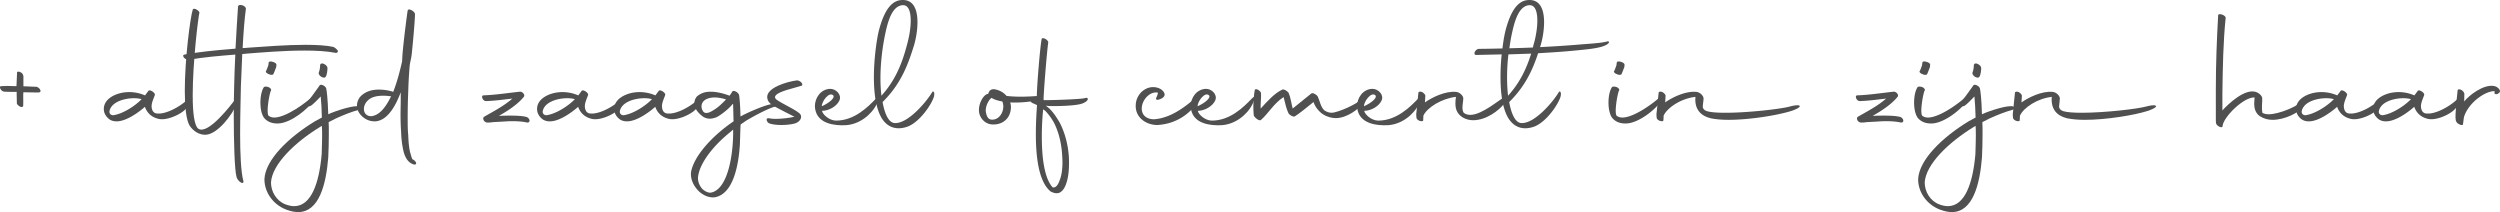<svg xmlns="http://www.w3.org/2000/svg" width="389" height="33" viewBox="0 0 389 33"><g fill="#505050" fill-rule="nonzero"><path d="M3.193 16.622c.3.09.45-.06.42-.268.03-.893-.03-1.519.03-1.995.75 0 1.29.03 2.34.03.24 0 .42-.15.27-.417-.09-.238-.42-.477-.69-.477-.54 0-1.23-.06-1.92-.06v-1.607c-.06-.209-.15-.477-.48-.596-.24-.149-.57-.089-.51.12l-.09 2.054c-.54 0-1.02-.03-1.44-.03-.36 0-.72.03-.93.03-.24 0-.24.268-.09.477.15.268.42.387.66.387.75.03 1.35.03 1.83.03 0 .744.03 1.399.03 1.727-.03.208.3.476.57.595zM17.054 18.587c.33.209.69.298 1.08.298 1.59 0 3.57-1.518 4.41-2.263.39 1.072 1.14 1.638 2.13 1.876 1.26.298 3.33-.655 4.08-1.4 1.65-1.637 1.2-2.382.69-1.875-1.08 1.19-3.66 2.71-5.19 2.412-.54-.15-.69-.745-.66-1.251.06-.566.33-1.102.48-1.549.21-.357-.81-1.012-.99-.684l-.51.684h-.03a6.121 6.121 0 0 0-2.43-.506c-1.05 0-2.07.268-2.88.804-.75.506-1.08 1.162-1.08 1.817 0 .625.3 1.19.9 1.637zm.54-.655c-.45-.03-.63-.357-.54-.714.33-1.37 2.31-1.936 3.81-1.936.45 0 .87.06 1.17.149-1.05 1.102-3 2.323-4.44 2.501z"></path><path d="M31.934 20.97c1.89 0 4.29-3.216 4.83-4.705.12-.358.06-1.102-.24-.685-.45.566-4.08 5.42-5.64 4.467-.66-.447-.9-2.561-.9-5.212 0-5.151.87-12.298 1.05-12.864 0-.149-.24-.387-.54-.536-.3-.119-.48-.089-.51.09-.39 1.25-1.23 7.653-1.23 12.596 0 2.471.21 4.586.78 5.479.6.834 1.44 1.37 2.4 1.37z"></path><path d="M36.824 27.61c.21.626 1.14 1.25 1.05.566-.39-1.4-.51-4.318-.51-7.355 0-2.71.09-5.51.12-7.415l.21-5.003c.24 0 .45-.03.69-.06 2.28-.178 5.79-.476 9-.476 1.8 0 3.48.09 4.83.358.24.03.39-.09.36-.328-.12-.178-.42-.476-.69-.595-1.08-.239-2.64-.328-4.35-.328-2.94 0-6.36.268-8.91.447-.3.03-.6.06-.87.06.12-2.323.3-4.646.51-6.135-.09-.596-1.26-.774-1.23-.298-.12 1.846-.27 4.199-.39 6.522-3.69.297-5.82.536-7.95.923-.51.119.12.893.69.804 2.4-.417 4.74-.596 7.23-.804-.09 1.816-.15 3.573-.18 4.973-.03 1.161-.06 2.769-.06 4.496 0 3.99.12 8.606.45 9.648z"></path><path d="M41.175 18.439c.57.625 1.38.804 2.13.774 2.07-.09 4.8-2.442 5.37-3.484.36-.655.06-.834-.06-.715-.9.893-4.08 3.276-5.94 3.276-.33 0-.63-.09-.87-.268-.45-.387.15-3.752.39-3.99.03-.15-.15-.388-.48-.507-.36-.09-.66-.06-.69.09-.33.506-.51 1.429-.51 2.352 0 .983.21 1.995.66 2.472zm.63-6.909c.27.149.63.149.72.03.09-.149.33-.804.39-.953.09-.179.09-.387.09-.506.06-.15-.18-.387-.57-.477-.3-.119-.63-.06-.63.12l-.06.446c-.06.149-.27.745-.33.834-.15.119.03.387.39.506z"></path><path d="M44.535 32.613c.72.268 1.32.387 1.86.387 3.27 0 4.35-4.348 4.68-8.487.06-1.19.09-2.382.09-3.543v-1.132l-.03-.834 1.11-.565c1.23-.566 2.46-1.043 3.63-1.37.24-.06.42-.328.12-.477-.66-.357-3.81.655-4.92 1.191-.06-2.471-.27-3.87-.3-3.93 0-.387-.75-.834-1.02-.596.09-.09-1.56 2.174-2.04 2.83-.36.565.42.476.57.416.42-.208 1.23-1.102 1.53-1.4l.09-.089c.09 1.102.15 1.846.18 3.276l-1.05.565c-4.17 2.532-7.74 6.016-7.89 9.023 0 2.144 1.44 3.99 3.39 4.735zm5.52-8.636c-.39 4.497-1.62 8.1-4.29 8.1-.42 0-.81-.09-1.32-.268-1.44-.536-2.28-1.995-2.28-3.425.18-2.799 3.66-6.223 7.74-8.695l.18-.09.03.656c.03 1.191-.03 2.472-.06 3.722zm-.12-12.06c.33.209.63.209.72.06.24-.298.3-1.102.3-1.4 0-.208-.21-.476-.54-.625-.27-.149-.54-.09-.6.119 0 .685-.18 1.132-.21 1.22-.09.15.09.448.33.626z"></path><path d="M64.365 25.585c.33.06.45-.06.36-.297-.06-.18-.3-.388-.48-.477h-.03l-.06-.06c-.09-.148-.18-.506-.36-1.131-.15-.685-.24-1.578-.27-2.561-.09-.864-.09-1.787-.09-2.77 0-1.34.03-2.739.09-4.138.03-1.132.09-2.293.21-3.782.03-.506.27-1.34.33-1.936.15-1.4.48-4.913.51-6.253-.06-.447-1.05-.983-1.14-.536-.03.06-.6 4.318-.81 6.849l-.06 1.072c-.36 1.578-.75 3.097-1.38 4.734l-.24-.089a7.64 7.64 0 0 0-2.01-.268c-1.29 0-2.16.417-2.76.983-.39.387-.63.953-.63 1.518 0 .626.3 1.28 1.02 1.847.69.506 1.26.595 1.83.595 2.1-.149 3.33-2.858 3.96-4.526v1.072c0 .804-.03 1.638-.03 2.412 0 .953.03 1.876.09 2.71.03 1.012.15 1.935.3 2.65.12.655.36 1.34.78 1.817.21.238.54.476.87.565zm-6.6-7.504c-.33 0-.57-.09-.78-.268-.21-.149-.36-.476-.36-.863s.15-.834.54-1.251c.45-.476 1.17-.804 2.46-.804.36 0 .78.03 1.23.09l-.03.059c-.63 1.25-1.59 2.888-3.06 3.037zM76.156 19.064c.18 0 .3-.03.54-.06l1.65-.089c.42-.03.9-.06 1.38-.06.78 0 1.65.06 2.28.209.27.03.42-.12.39-.357a.747.747 0 0 0-.57-.536c-.72-.15-1.53-.18-2.34-.18-.54 0-1.08 0-1.56.03h-.3l.06-.03c1.38-.773 2.91-1.786 3.84-2.947.21-.298-.24-.834-.66-.774-1.92.208-3.84.506-5.61.565-.24 0-.3.209-.18.477.09.238.33.417.54.417.9-.03 1.83-.12 2.79-.238l1.32-.15-.18.15c-1.26 1.072-2.94 1.935-4.17 2.65l-.03.03c-.03 0-.09.03-.09.06-.03.059-.12.208 0 .476.15.238.33.327.39.327.09.03.15.03.18.03h.33zM84.466 18.587c.33.209.69.298 1.08.298 1.59 0 3.57-1.518 4.41-2.263.39 1.072 1.14 1.638 2.13 1.876 1.26.298 3.33-.655 4.08-1.4 1.65-1.637 1.2-2.382.69-1.875-1.08 1.19-3.66 2.71-5.19 2.412-.54-.15-.69-.745-.66-1.251.06-.566.33-1.102.48-1.549.21-.357-.81-1.012-.99-.684l-.51.684h-.03a6.121 6.121 0 0 0-2.43-.506c-1.05 0-2.07.268-2.88.804-.75.506-1.08 1.162-1.08 1.817 0 .625.3 1.19.9 1.637zm.54-.655c-.45-.03-.63-.357-.54-.714.33-1.37 2.31-1.936 3.81-1.936.45 0 .87.06 1.17.149-1.05 1.102-3 2.323-4.44 2.501z"></path><path d="M96.466 18.587c.33.209.69.298 1.08.298 1.59 0 3.57-1.518 4.41-2.263.39 1.072 1.14 1.638 2.13 1.876 1.26.298 3.33-.655 4.08-1.4 1.65-1.637 1.2-2.382.69-1.875-1.08 1.19-3.66 2.71-5.19 2.412-.54-.15-.69-.745-.66-1.251.06-.566.33-1.102.48-1.549.21-.357-.81-1.012-.99-.684l-.51.684h-.03a6.121 6.121 0 0 0-2.43-.506c-1.05 0-2.07.268-2.88.804-.75.506-1.08 1.162-1.08 1.817 0 .625.3 1.19.9 1.637zm.54-.655c-.45-.03-.63-.357-.54-.714.33-1.37 2.31-1.936 3.81-1.936.45 0 .87.06 1.17.149-1.05 1.102-3 2.323-4.44 2.501z"></path><path d="M108.677 29.695c.84.833 1.89 1.131 2.64.982 2.61-.536 3.57-4.437 3.81-8.189l.09-2.769.03-.357.87-.596c1.26-.744 3.24-1.816 4.44-2.174.24-.06.3-.149 0-.357-.57-.387-4.5 1.4-5.31 1.876l-.03.03v-.12c-.03-1.726-.18-3.126-.21-3.186-.03-.416-.87-.893-1.05-.595-.09.119-.21.357-.42.625l-.06.03-.03-.03c-1.11-.417-2.1-.595-2.88-.595-.99 0-1.56.297-2.07.685-.3.297-.45.714-.45 1.131 0 .357.12.745.39 1.132.21.297.51.595.87.863.06.06.15.12.27.179.3.149.6.208.87.208.39 0 .72-.119.99-.208.51-.238 1.02-.625 1.53-1.042.39-.328.75-.685 1.02-1.013l.09-.06v.15l.06 2.441.03.12-.75.535c-3.03 2.234-5.43 5.033-5.88 7.326-.15 1.072.33 2.144 1.14 2.978zm1.98.268c-.36.089-.93-.15-1.38-.566-.36-.417-.81-1.161-.63-2.085.33-1.995 2.25-4.526 4.8-6.61l.63-.536c.06 3.841-.81 9.26-3.42 9.797zm-.75-12.388c-.18 0-.24-.03-.24-.03l-.21-.149c-.18-.238-.3-.536-.3-.833 0-.298.09-.566.33-.834.33-.328.93-.566 1.74-.566.45 0 .96.09 1.53.238l.21.06-.3.327-.66.626a7.31 7.31 0 0 1-1.44.982c-.24.12-.45.179-.66.179z"></path><path d="M119.657 19.183c.45.179 1.17.268 1.92.268.78 0 1.56-.09 2.1-.238.78-.209 1.35-1.042.69-1.608-.6-.477-1.5-.923-2.64-1.549-.6-.357-1.29-.655-1.11-1.072.33-.774 3.06-1.28 4.17-1.667.24-.298-.36-.864-.84-.804-1.53.208-4.8 1.161-4.56 2.74.12.893.96 1.19 1.74 1.637.6.328 1.74.893 2.49 1.28-.78.18-1.98.328-2.94.328-.39 0-.72-.03-.99-.09-.66-.148-.39.596-.03.775zM131.597 19.48c2.07-.118 3.99-1.577 4.83-3.305.42-.833.54-1.518-.15-.804-1.26 1.31-3.36 3.395-6.18 3.395-1.05 0-2.1-.953-2.19-1.519 1.05 0 2.34-.714 2.73-1.667.33-.864-.54-1.757-1.47-1.757-1.47.06-2.37 1.4-2.37 2.71 0 .298.06.595.15.863.6 1.847 2.88 2.174 4.65 2.085zm-1.95-4.645c.33.328-.51 1.132-1.77 1.698-.03-.745 1.14-2.323 1.77-1.698z"></path><path d="M141.078 19.749c1.98-.626 3.99-3.633 4.26-4.794.15-.715-.18-.804-.27-.656-.72 1.28-3.66 4.914-5.82 4.854-.93-.03-1.56-1.31-1.92-3.275 2.97-2.919 4.02-6.045 4.89-8.815.3-1.012.54-2.352.54-3.603 0-1.906-.57-3.573-2.46-3.454-1.71.09-2.76 1.846-3.51 4.616-.3 1.101-.81 4.258-.81 7.414 0 2.412.3 4.854 1.23 6.373.66 1.042 1.56 1.548 2.61 1.548.39 0 .81-.06 1.26-.208zm-3.24-14.919c.48-2.144 1.2-3.93 2.61-4.02.93-.06 1.26 1.012 1.26 2.412 0 1.072-.21 2.323-.48 3.365-.66 2.56-1.59 5.568-4.08 8.308a24.44 24.44 0 0 1-.15-2.68c0-2.263.27-4.824.84-7.385zM161.628 15.52c.72-.238.93-.625.06-.595-.27 0-1.44.119-2.85.119-.69 0-1.47-.03-2.22-.12-.45-.535-1.11-.922-1.92-1.041-.6-.03-.81.297-.93.714-.06 0-.09.03-.15.03-.69.238-1.47 1.668-1.26 2.918.15.834.9 1.757 2.01 1.817 1.38.089 2.61-.655 2.88-2.144.09-.447.06-.894-.06-1.28 1.83.089 3.78-.18 4.44-.418zm-7.41-.238.06-.06c.42.269.99.447 1.68.566.48 1.072-.18 2.77-1.5 2.83-.57.029-.9-.299-1.05-1.162-.15-.834.42-1.876.81-2.174z"></path><path d="M163.518 29.814c.69.357 1.2.298 1.53.06.33-.239.63-.656.81-1.192.33-.834.48-1.995.48-3.275 0-.358 0-.715-.03-1.102-.12-1.727-.57-3.574-1.41-5.211-.48-.804-.96-1.579-1.65-2.234l-.51-.417.27.03c.24.03.63.03 1.11.03 1.32 0 3.3-.09 4.17-.357 1.2-.387 1.17-1.072.57-.894-.54.209-5.97.358-6.33.328h-.12l-.03-.179c.06-1.757.54-7.534.72-8.725.06-.178-.15-.476-.45-.625-.27-.149-.54-.149-.57.03-.24 1.22-.72 7.027-.75 8.814l.03.566-.75-.15c-.63-.148-.39.626.24.805l.51.238c-.09 1.221-.18 2.829-.18 4.526 0 3.484.42 7.326 2.25 8.874.03.03.06.06.09.06zm1.35-1.727c-.36 1.072-.87 1.19-1.17 1.012l.06.03-.09-.12c-1.23-1.518-1.56-4.764-1.56-7.742 0-1.608.09-3.156.21-4.258l.33.238c.48.507.96 1.132 1.35 1.847.75 1.459 1.14 3.186 1.26 4.824.03.446.06.923.06 1.34 0 1.131-.15 2.114-.45 2.829zM177.709 16.414c.24-1.132 1.35-2.234 2.46-1.995-.03.327-.15.565-.21.684-.21.388.06.507.36.388.27-.09.9-.298.9-.804-.03-.298-.3-.656-.69-.864a2.33 2.33 0 0 0-1.11-.268c-.66 0-1.2.268-1.62.596a2.958 2.958 0 0 0-1.08 2.203c-.09 1.936 1.62 3.097 3.36 3.097 3.66-.208 5.64-2.56 6.12-3.454.21-.387 0-.894-.18-.774-1.8 1.578-3.96 3.156-6.45 3.335-1.35 0-2.13-.864-1.86-2.144z"></path><path d="M190.07 19.48c2.07-.118 3.99-1.577 4.83-3.305.42-.833.54-1.518-.15-.804-1.26 1.31-3.36 3.395-6.18 3.395-1.05 0-2.1-.953-2.19-1.519 1.05 0 2.34-.714 2.73-1.667.33-.864-.54-1.757-1.47-1.757-1.47.06-2.37 1.4-2.37 2.71 0 .298.06.595.15.863.6 1.847 2.88 2.174 4.65 2.085zm-1.95-4.645c.33.328-.51 1.132-1.77 1.698-.03-.745 1.14-2.323 1.77-1.698z"></path><path d="M195.08 17.932c.09.358.87.953 1.11.745 1.17-1.013 2.01-2.59 3.54-3.574.27 1.162.45 1.847.75 2.502.18.327.75.625.99.506.81-.536 1.56-1.132 2.91-2.233.09.268.24.595.45.893.27.357.57.715 1.02 1.012.66.417 1.38.596 2.01.596 1.71 0 3.66-1.46 4.11-2.263.36-.655-.03-.893-.12-.745-.42.715-3.69 2.174-4.65 2.174-.42 0-.78-.149-1.11-.357-.6-.506-.75-1.578-1.05-2.174-.21-.327-.78-.625-.99-.476l-2.91 2.352c-.27-1.042-.3-1.667-.63-2.442-.24-.327-.75-.625-.99-.506-1.29.625-2.31 1.817-3.36 2.948-.03-.983.09-1.519.06-2.293.09-.387-.9-1.042-.99-.536-.12.745-.21 1.608-.21 2.561 0 .417.03.864.06 1.31z"></path><path d="M215.96 19.48c2.07-.118 3.99-1.577 4.83-3.305.42-.833.54-1.518-.15-.804-1.26 1.31-3.36 3.395-6.18 3.395-1.05 0-2.1-.953-2.19-1.519 1.05 0 2.34-.714 2.73-1.667.33-.864-.54-1.757-1.47-1.757-1.47.06-2.37 1.4-2.37 2.71 0 .298.06.595.15.863.6 1.847 2.88 2.174 4.65 2.085zm-1.95-4.645c.33.328-.51 1.132-1.77 1.698-.03-.745 1.14-2.323 1.77-1.698z"></path><path d="M220.4 18.32c.03.476 1.08.744 1.05.357l.03-.685c.57-1.25 2.85-2.68 5.07-2.918-.06.357-.09.685-.09 1.012 0 .536.09 1.042.39 1.489.54.774 1.5 1.132 2.37 1.132 2.1 0 4.05-1.579 4.77-2.502.45-.566.33-1.22.21-1.161-.96.476-3.57 2.829-5.43 2.829-.39 0-.72-.09-1.02-.328-.39-.566-.06-1.697-.06-2.203 0-.447-.54-.983-1.11-1.043-1.68-.178-3.84.894-4.86 1.638l.06-1.012c.03-.179-.24-.447-.48-.596-.3-.119-.6-.09-.6.12l-.3 2.977c-.06.357-.03.655 0 .893z"></path><path d="M238.58 19.749c1.98-.626 3.991-3.633 4.261-4.794.15-.715-.18-.804-.27-.656-.72 1.28-3.66 4.914-5.82 4.854-.93-.03-1.56-1.31-1.92-3.275 2.55-2.502 3.69-5.152 4.5-7.594 1.98-.119 4.02-.238 6.33-.476 1.44-.149 4.14-.357 4.68-1.161.06-.239-.12-.239-.33-.18-1.05.269-2.79.328-4.77.507-1.92.149-3.81.268-5.61.357l.09-.268c.3-1.012.54-2.352.54-3.603 0-1.906-.57-3.573-2.46-3.454-1.71.09-2.76 1.846-3.51 4.616-.15.565-.36 1.608-.51 2.918-1.41.03-2.64.06-3.63.06-.57 0-1.02.893-.48.952l3.99-.089a33.912 33.912 0 0 0-.18 3.573c0 2.442.3 4.854 1.23 6.373.66 1.042 1.56 1.548 2.61 1.548.39 0 .81-.06 1.26-.208zM235.34 4.83c.48-2.144 1.2-3.93 2.61-4.02.93-.06 1.26 1.012 1.26 2.412 0 1.072-.21 2.323-.48 3.365-.09.268-.15.536-.21.804-1.29.06-2.55.09-3.66.12.12-.864.27-1.788.48-2.681zm2.91 3.514c-.66 2.114-1.65 4.407-3.6 6.551-.09-.864-.15-1.787-.15-2.8 0-1.13.06-2.381.21-3.632l3.54-.12zM250.941 18.439c.57.625 1.38.804 2.13.774 2.07-.09 4.8-2.442 5.37-3.484.36-.655.06-.834-.06-.715-.9.893-4.08 3.276-5.94 3.276-.33 0-.63-.09-.87-.268-.45-.387.15-3.752.39-3.99.03-.15-.15-.388-.48-.507-.36-.09-.66-.06-.69.09-.33.506-.51 1.429-.51 2.352 0 .983.21 1.995.66 2.472zm.63-6.909c.27.149.63.149.72.03.09-.149.33-.804.39-.953.09-.179.09-.387.09-.506.06-.15-.18-.387-.57-.477-.3-.119-.63-.06-.63.12l-.06.446c-.06.149-.27.745-.33.834-.15.119.03.387.39.506z"></path><path d="M263.812 15.074c-.24 2.74 1.89 3.186 2.4 3.335.75.149 1.68.238 2.73.238 3.33 0 7.71-.715 9.84-1.4.21-.06 1.47-.536 1.23-.774-.15-.238-1.26.03-1.47.09-1.35.387-6.51.982-10.05.982-1.23 0-2.22-.06-2.85-.238-.42-.12-.69-.387-.69-.744.03-.477.12-.924.12-1.221 0-.447-.54-.983-1.11-1.043-1.68-.178-3.84.894-4.86 1.638l.06-1.012c.03-.179-.24-.447-.48-.596-.3-.119-.6-.09-.6.12l-.3 2.977c-.06.357-.03.655 0 .893.03.477 1.08.745 1.05.358l.03-.685c.57-1.25 2.73-2.68 4.95-2.918zM289.913 19.064c.18 0 .3-.03.54-.06l1.65-.089c.42-.03.9-.06 1.38-.06.78 0 1.65.06 2.28.209.27.03.42-.12.39-.357a.747.747 0 0 0-.57-.536c-.72-.15-1.53-.18-2.34-.18-.54 0-1.08 0-1.56.03h-.3l.06-.03c1.38-.773 2.91-1.786 3.84-2.947.21-.298-.24-.834-.66-.774-1.92.208-3.84.506-5.61.565-.24 0-.3.209-.18.477.09.238.33.417.54.417.9-.03 1.83-.12 2.79-.238l1.32-.15-.18.15c-1.26 1.072-2.94 1.935-4.17 2.65l-.03.03c-.03 0-.09.03-.09.06-.03.059-.12.208 0 .476.15.238.33.327.39.327.09.03.15.03.18.03h.33zM298.493 18.439c.57.625 1.38.804 2.13.774 2.07-.09 4.8-2.442 5.37-3.484.36-.655.06-.834-.06-.715-.9.893-4.08 3.276-5.94 3.276-.33 0-.63-.09-.87-.268-.45-.387.15-3.752.39-3.99.03-.15-.15-.388-.48-.507-.36-.09-.66-.06-.69.09-.33.506-.51 1.429-.51 2.352 0 .983.21 1.995.66 2.472zm.63-6.909c.27.149.63.149.72.03.09-.149.33-.804.39-.953.09-.179.09-.387.09-.506.06-.15-.18-.387-.57-.477-.3-.119-.63-.06-.63.12l-.06.446c-.06.149-.27.745-.33.834-.15.119.03.387.39.506z"></path><path d="M301.853 32.613c.72.268 1.32.387 1.86.387 3.27 0 4.35-4.348 4.68-8.487.06-1.19.09-2.382.09-3.543v-1.132l-.03-.834 1.11-.565c1.23-.566 2.46-1.043 3.63-1.37.24-.06.42-.328.12-.477-.66-.357-3.81.655-4.92 1.191-.06-2.471-.27-3.87-.3-3.93 0-.387-.75-.834-1.02-.596.09-.09-1.56 2.174-2.04 2.83-.36.565.42.476.57.416.42-.208 1.23-1.102 1.53-1.4l.09-.089c.09 1.102.15 1.846.18 3.276l-1.05.565c-4.17 2.532-7.74 6.016-7.89 9.023 0 2.144 1.44 3.99 3.39 4.735zm5.52-8.636c-.39 4.497-1.62 8.1-4.29 8.1-.42 0-.81-.09-1.32-.268-1.44-.536-2.28-1.995-2.28-3.425.18-2.799 3.66-6.223 7.74-8.695l.18-.09.03.656c.03 1.191-.03 2.472-.06 3.722zm-.12-12.06c.33.209.63.209.72.06.24-.298.3-1.102.3-1.4 0-.208-.21-.476-.54-.625-.27-.149-.54-.09-.6.119 0 .685-.18 1.132-.21 1.22-.09.15.09.448.33.626z"></path><path d="M319.253 15.074c-.24 2.74 1.89 3.186 2.4 3.335.75.149 1.68.238 2.73.238 3.33 0 7.71-.715 9.84-1.4.21-.06 1.471-.536 1.231-.774-.15-.238-1.26.03-1.47.09-1.35.387-6.51.982-10.05.982-1.23 0-2.22-.06-2.85-.238-.42-.12-.69-.387-.69-.744.03-.477.12-.924.12-1.221 0-.447-.54-.983-1.11-1.043-1.68-.178-3.84.894-4.86 1.638l.06-1.012c.03-.179-.24-.447-.48-.596-.3-.119-.6-.09-.6.12l-.3 2.977c-.06.357-.03.655 0 .893.03.477 1.08.745 1.05.358l.03-.685c.57-1.25 2.73-2.68 4.95-2.918zM344.814 19.183c.12.476 1.05.864 1.02.417.12-1.37 3.27-4.526 4.98-4.437 0 .208-.06.566-.06.983 0 .625.15 1.4.84 1.905.69.447 1.35.596 2.01.596 1.92 0 4.17-1.132 4.83-2.114.45-.655.6-1.608.33-1.28-.96 1.28-4.2 2.53-5.76 2.53-.33 0-.66-.06-.96-.208-.21-.864.03-1.697-.06-2.412-.12-.387-.57-.744-.99-.864-1.71-.536-4.26 1.847-5.19 2.889v-2.65c.06-4.08.12-7.951.51-11.763 0-.446-1.17-.804-1.17-.387-.21 3.812-.36 7.475-.36 11.584V18.2c0 .566 0 .923.03.983z"></path><path d="M358.165 18.587c.33.209.69.298 1.08.298 1.59 0 3.57-1.518 4.41-2.263.39 1.072 1.14 1.638 2.13 1.876 1.26.298 3.33-.655 4.08-1.4 1.65-1.637 1.2-2.382.69-1.875-1.08 1.19-3.66 2.71-5.19 2.412-.54-.15-.69-.745-.66-1.251.06-.566.33-1.102.48-1.549.21-.357-.81-1.012-.99-.684l-.51.684h-.03a6.121 6.121 0 0 0-2.43-.506c-1.05 0-2.07.268-2.88.804-.75.506-1.08 1.162-1.08 1.817 0 .625.3 1.19.9 1.637zm.54-.655c-.45-.03-.63-.357-.54-.714.33-1.37 2.31-1.936 3.81-1.936.45 0 .87.06 1.17.149-1.05 1.102-3 2.323-4.44 2.501z"></path><path d="M370.165 18.587c.33.209.69.298 1.08.298 1.59 0 3.57-1.518 4.41-2.263.39 1.072 1.14 1.638 2.13 1.876 1.26.298 3.33-.655 4.08-1.4 1.65-1.637 1.2-2.382.69-1.875-1.08 1.19-3.66 2.71-5.19 2.412-.54-.15-.69-.745-.66-1.251.06-.566.33-1.102.48-1.549.21-.357-.81-1.012-.99-.684l-.51.684h-.03a6.121 6.121 0 0 0-2.43-.506c-1.05 0-2.07.268-2.88.804-.75.506-1.08 1.162-1.08 1.817 0 .625.3 1.19.9 1.637zm.54-.655c-.45-.03-.63-.357-.54-.714.33-1.37 2.31-1.936 3.81-1.936.45 0 .87.06 1.17.149-1.05 1.102-3 2.323-4.44 2.501z"></path><path d="M382.165 18.855c.12.447 1.11.834 1.08.447.12-.863.12-1.042.21-1.28.72-2.055 3.21-3.871 4.71-3.842l-.03.239c-.03.238.39.416.81-.06.21-.238-.21-.864-.9-.983-1.65-.268-3.87 1.46-4.62 2.412l.03-1.161c0-.179-.18-.476-.45-.625-.3-.15-.6-.15-.6.06-.42 3.751-.36 4.525-.24 4.793z"></path></g></svg>